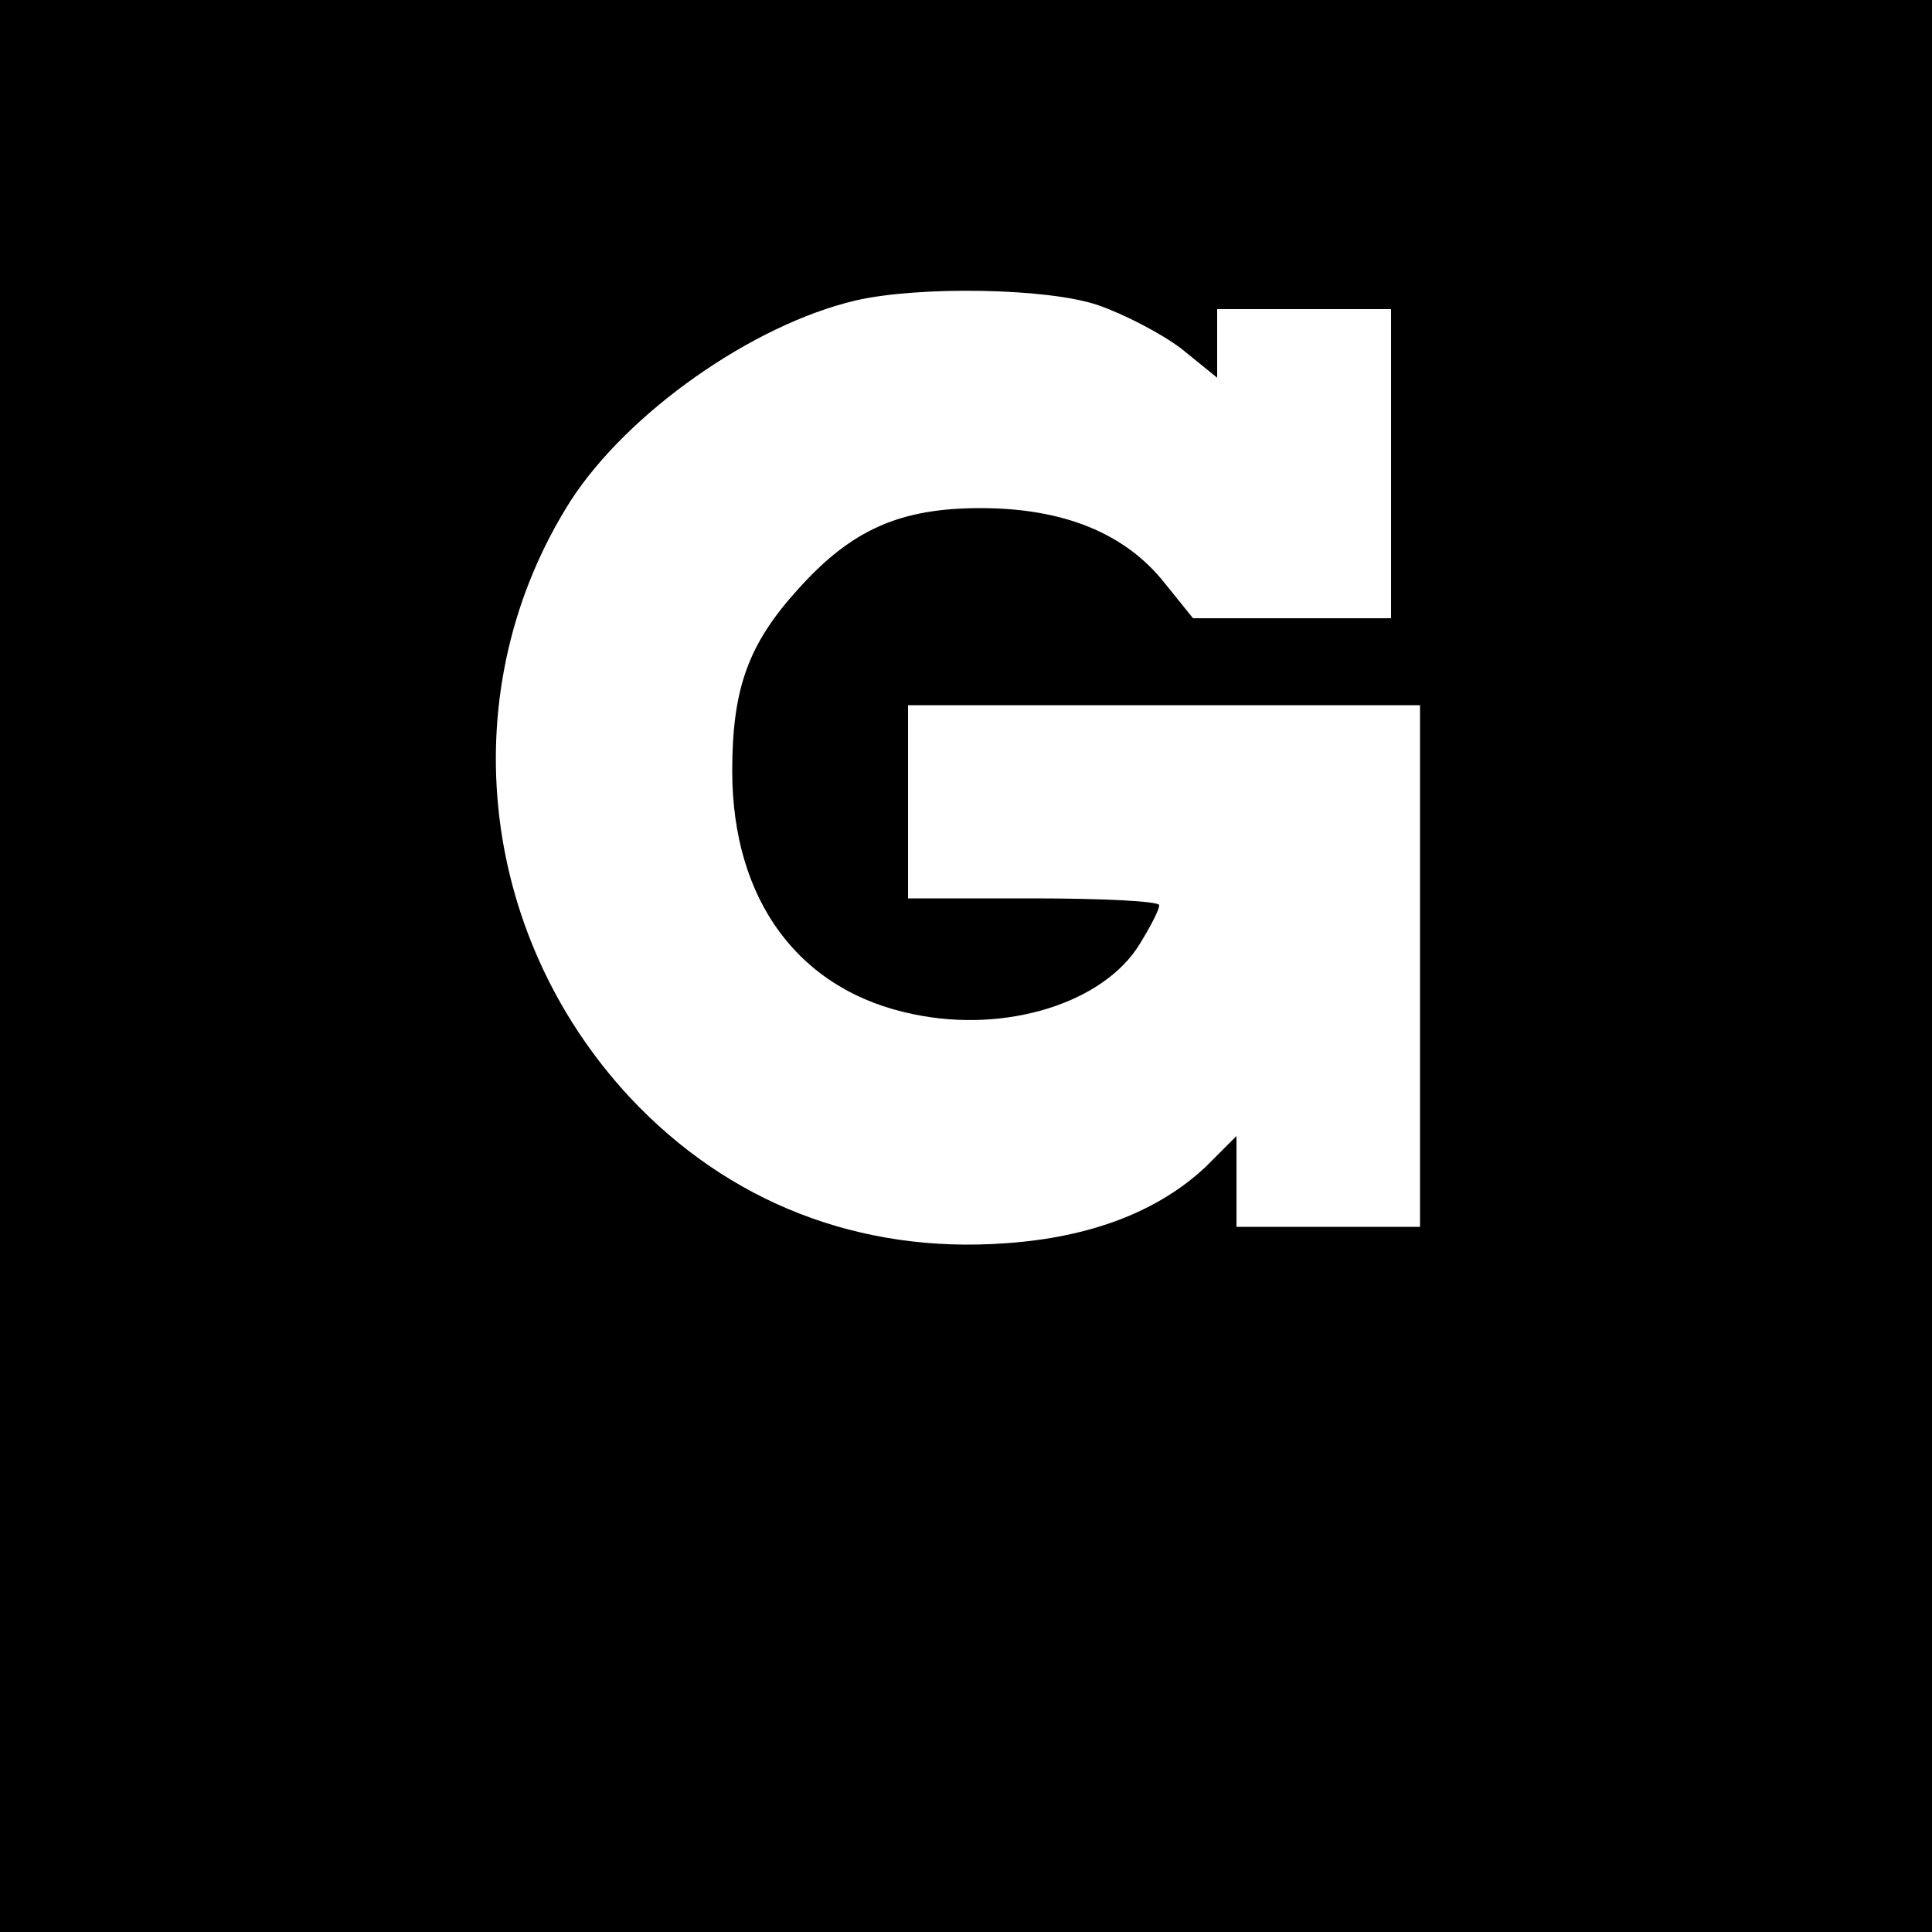 <?xml version="1.0" standalone="no"?>
<!DOCTYPE svg PUBLIC "-//W3C//DTD SVG 20010904//EN"
 "http://www.w3.org/TR/2001/REC-SVG-20010904/DTD/svg10.dtd">
<svg version="1.0" xmlns="http://www.w3.org/2000/svg"
 width="200pt" height="200pt" viewBox="0 0 200 200"
 preserveAspectRatio="xMidYMid meet">
<g transform="translate(0,200) scale(0.1,-0.1)"
fill="#000000" stroke="none">
<path d="M0 1000 l0 -1000 1000 0 1000 0 0 1000 0 1000 -1000 0 -1000 0 0
-1000z m1137 684 c26 -9 65 -29 86 -45 l37 -30 0 36 0 35 90 0 90 0 0 -160 0
-160 -102 0 -103 0 -29 36 c-41 52 -105 78 -191 78 -83 0 -133 -22 -188 -83
-52 -57 -69 -103 -69 -189 0 -134 69 -228 188 -252 96 -20 197 12 234 73 11
18 20 35 20 40 0 4 -58 7 -130 7 l-130 0 0 100 0 100 265 0 265 0 0 -270 0
-270 -95 0 -95 0 0 47 0 47 -32 -32 c-49 -46 -119 -73 -207 -79 -151 -11 -287
42 -389 151 -159 171 -184 425 -61 618 59 91 188 182 295 207 65 15 199 13
251 -5z"/>
</g>
</svg>

